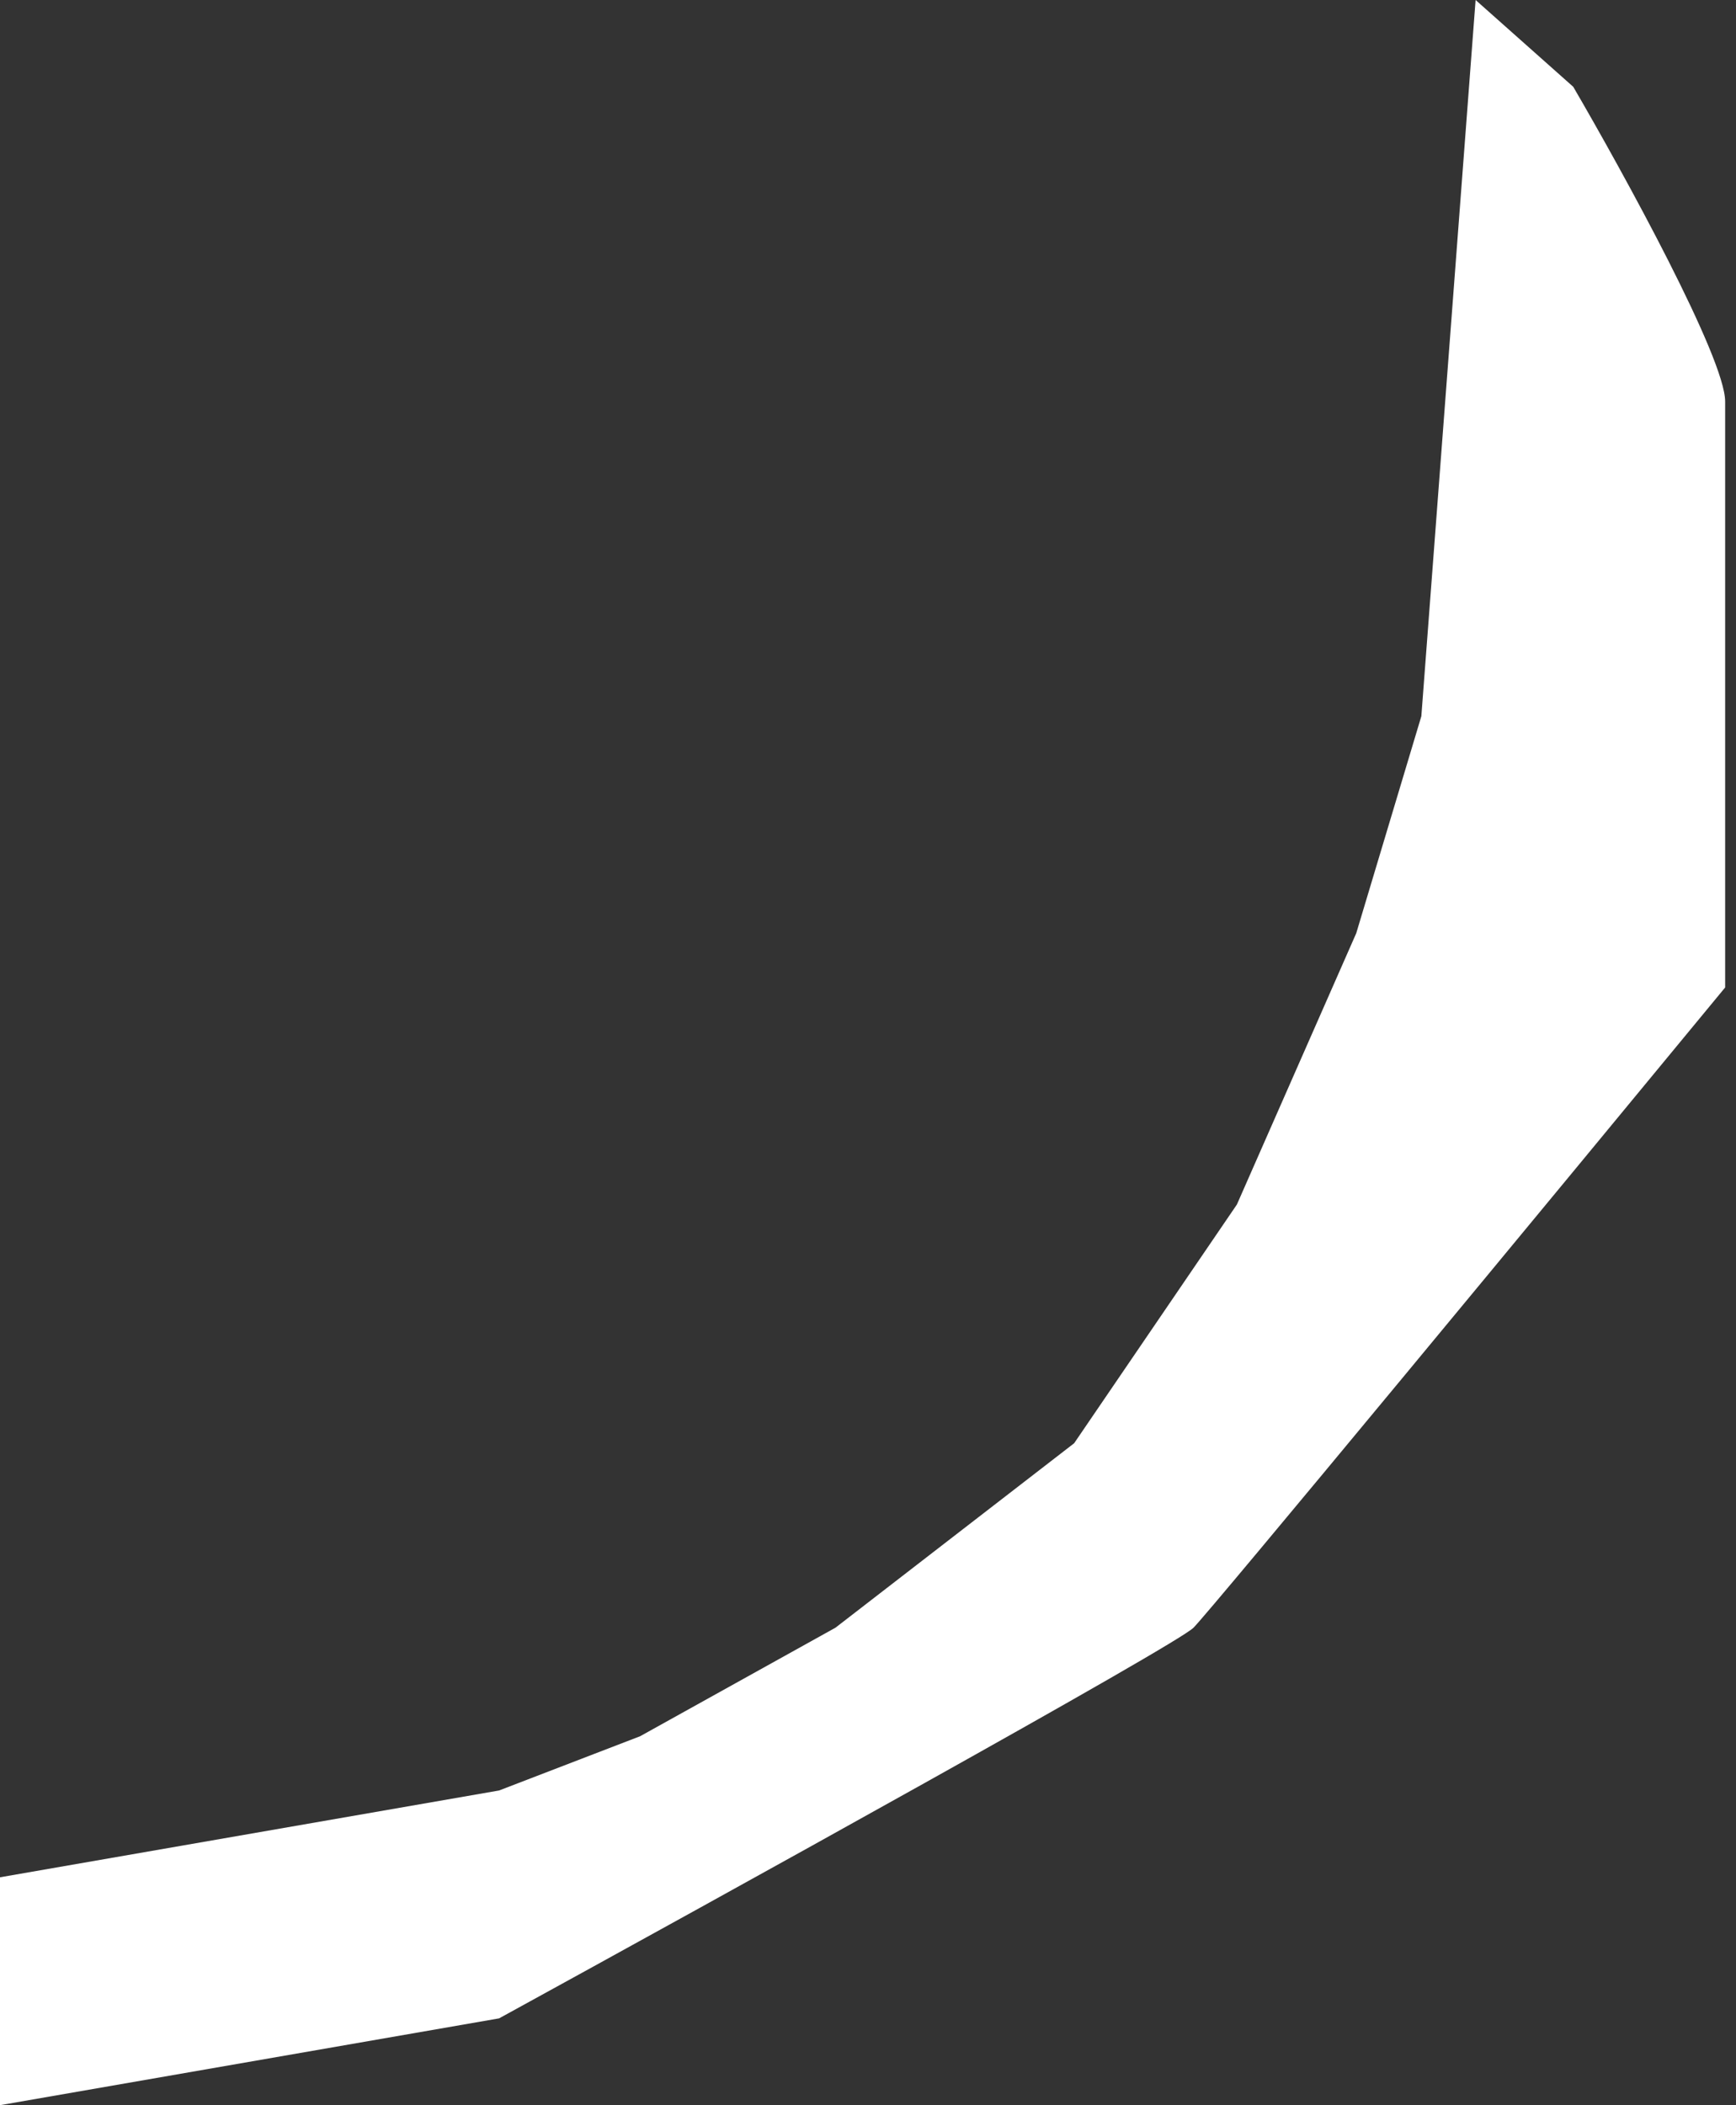 <?xml version="1.0" encoding="UTF-8"?> <svg xmlns="http://www.w3.org/2000/svg" width="80" height="97" viewBox="0 0 80 97" fill="none"><rect x="0" y="0" width="80" height="97" fill="#333333" stroke="none"/><path d="M65.5 33L68 0L72.5 4C74.833 8 79.5 16.5 79.5 18.5V45.5C71.667 55 55.8 74.2 55 75C54.2 75.8 33.333 87.333 23 93L0 97V86.5L23 82.5L29.5 80L38.5 75L49.5 66.5L57 55.5L62.5 43L65.5 33Z" fill="white"></path></svg> 